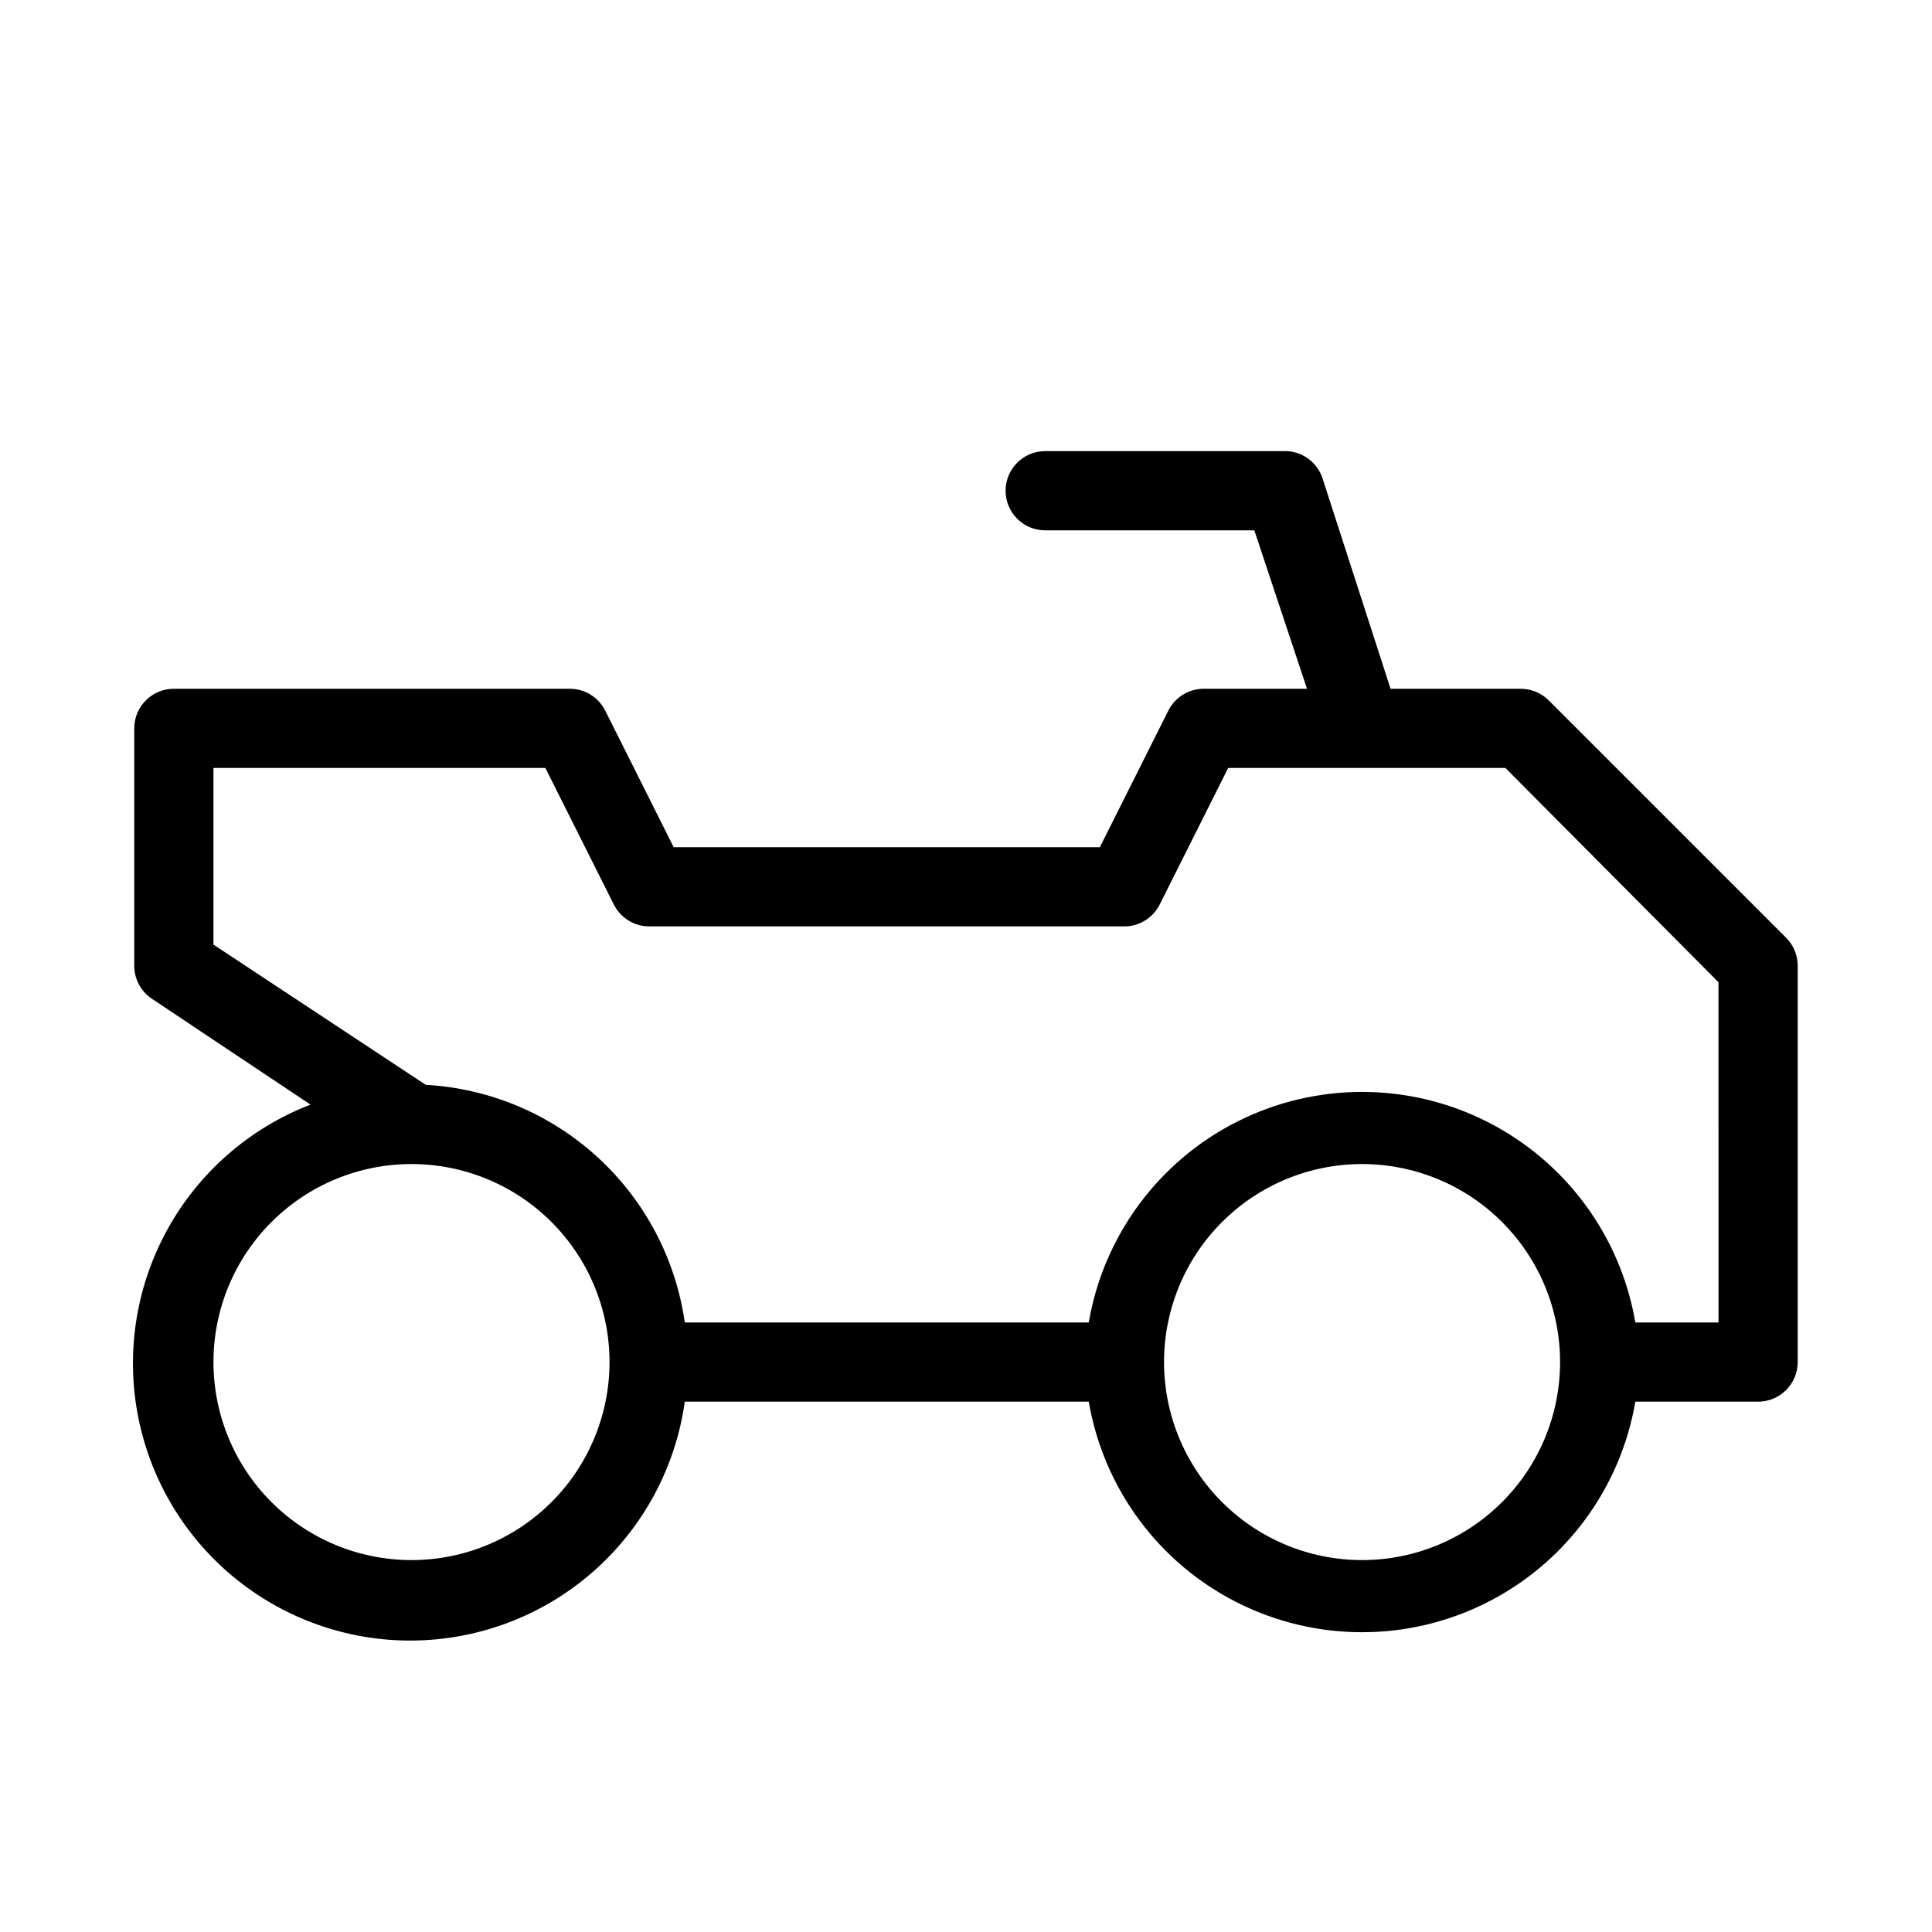 <?xml version="1.0" encoding="UTF-8"?>
<!-- Uploaded to: SVG Repo, www.svgrepo.com, Generator: SVG Repo Mixer Tools -->
<svg fill="#000000" width="800px" height="800px" version="1.1" viewBox="144 144 512 512" xmlns="http://www.w3.org/2000/svg">
 <path d="m617.37 392.55-62.977-62.977c-1.98-1.965-4.66-3.059-7.453-3.043h-34.426l-18.055-55.84c-1.5-4.465-5.789-7.383-10.496-7.137h-62.973c-5.797 0-10.496 4.699-10.496 10.496s4.699 10.496 10.496 10.496h55.418l13.961 41.984h-27.395c-3.953 0.012-7.566 2.242-9.344 5.773l-18.156 36.211h-112.94l-18.156-36.211h-0.004c-1.777-3.531-5.387-5.762-9.34-5.773h-104.96c-5.797 0-10.496 4.699-10.496 10.496v62.977c0.02 3.508 1.789 6.777 4.723 8.711l41.984 28.023c-16.184 6.238-29.641 18-37.984 33.207-8.348 15.203-11.047 32.871-7.617 49.875 3.43 17 12.762 32.242 26.348 43.023 13.586 10.785 30.551 16.414 47.887 15.891 17.336-0.523 33.93-7.16 46.844-18.742 12.914-11.578 21.312-27.355 23.711-44.535h107.06c3.926 22.977 18.523 42.727 39.332 53.227 20.812 10.496 45.371 10.496 66.184 0 20.809-10.5 35.406-30.25 39.332-53.227h32.535c2.785 0 5.453-1.105 7.422-3.074 1.969-1.965 3.074-4.637 3.074-7.422v-104.96c0.016-2.793-1.078-5.473-3.043-7.453zm-364.32 164.89c-13.918 0-27.27-5.527-37.109-15.371-9.844-9.84-15.371-23.188-15.371-37.109 0-13.918 5.527-27.266 15.371-37.105 9.84-9.844 23.191-15.371 37.109-15.371 13.918 0 27.266 5.527 37.109 15.371 9.84 9.84 15.371 23.188 15.371 37.105 0 13.922-5.531 27.27-15.371 37.109-9.844 9.844-23.191 15.371-37.109 15.371zm251.91 0h-0.004c-13.918 0-27.266-5.527-37.105-15.371-9.844-9.84-15.371-23.188-15.371-37.109 0-13.918 5.527-27.266 15.371-37.105 9.84-9.844 23.188-15.371 37.105-15.371 13.922 0 27.27 5.527 37.109 15.371 9.844 9.84 15.371 23.188 15.371 37.105 0 13.922-5.527 27.27-15.371 37.109-9.84 9.844-23.188 15.371-37.109 15.371zm94.465-62.977h-22.043c-3.926-22.973-18.523-42.723-39.332-53.223-20.812-10.496-45.371-10.496-66.184 0-20.809 10.5-35.406 30.25-39.332 53.223h-107.06c-2.398-16.812-10.551-32.273-23.066-43.754-12.516-11.484-28.621-18.273-45.578-19.219l-56.258-37.156v-46.812h87.957l18.156 36.211c1.781 3.527 5.391 5.762 9.344 5.773h125.95c3.949-0.012 7.562-2.246 9.34-5.773l18.156-36.211h73.473l56.469 56.781z"/>
</svg>